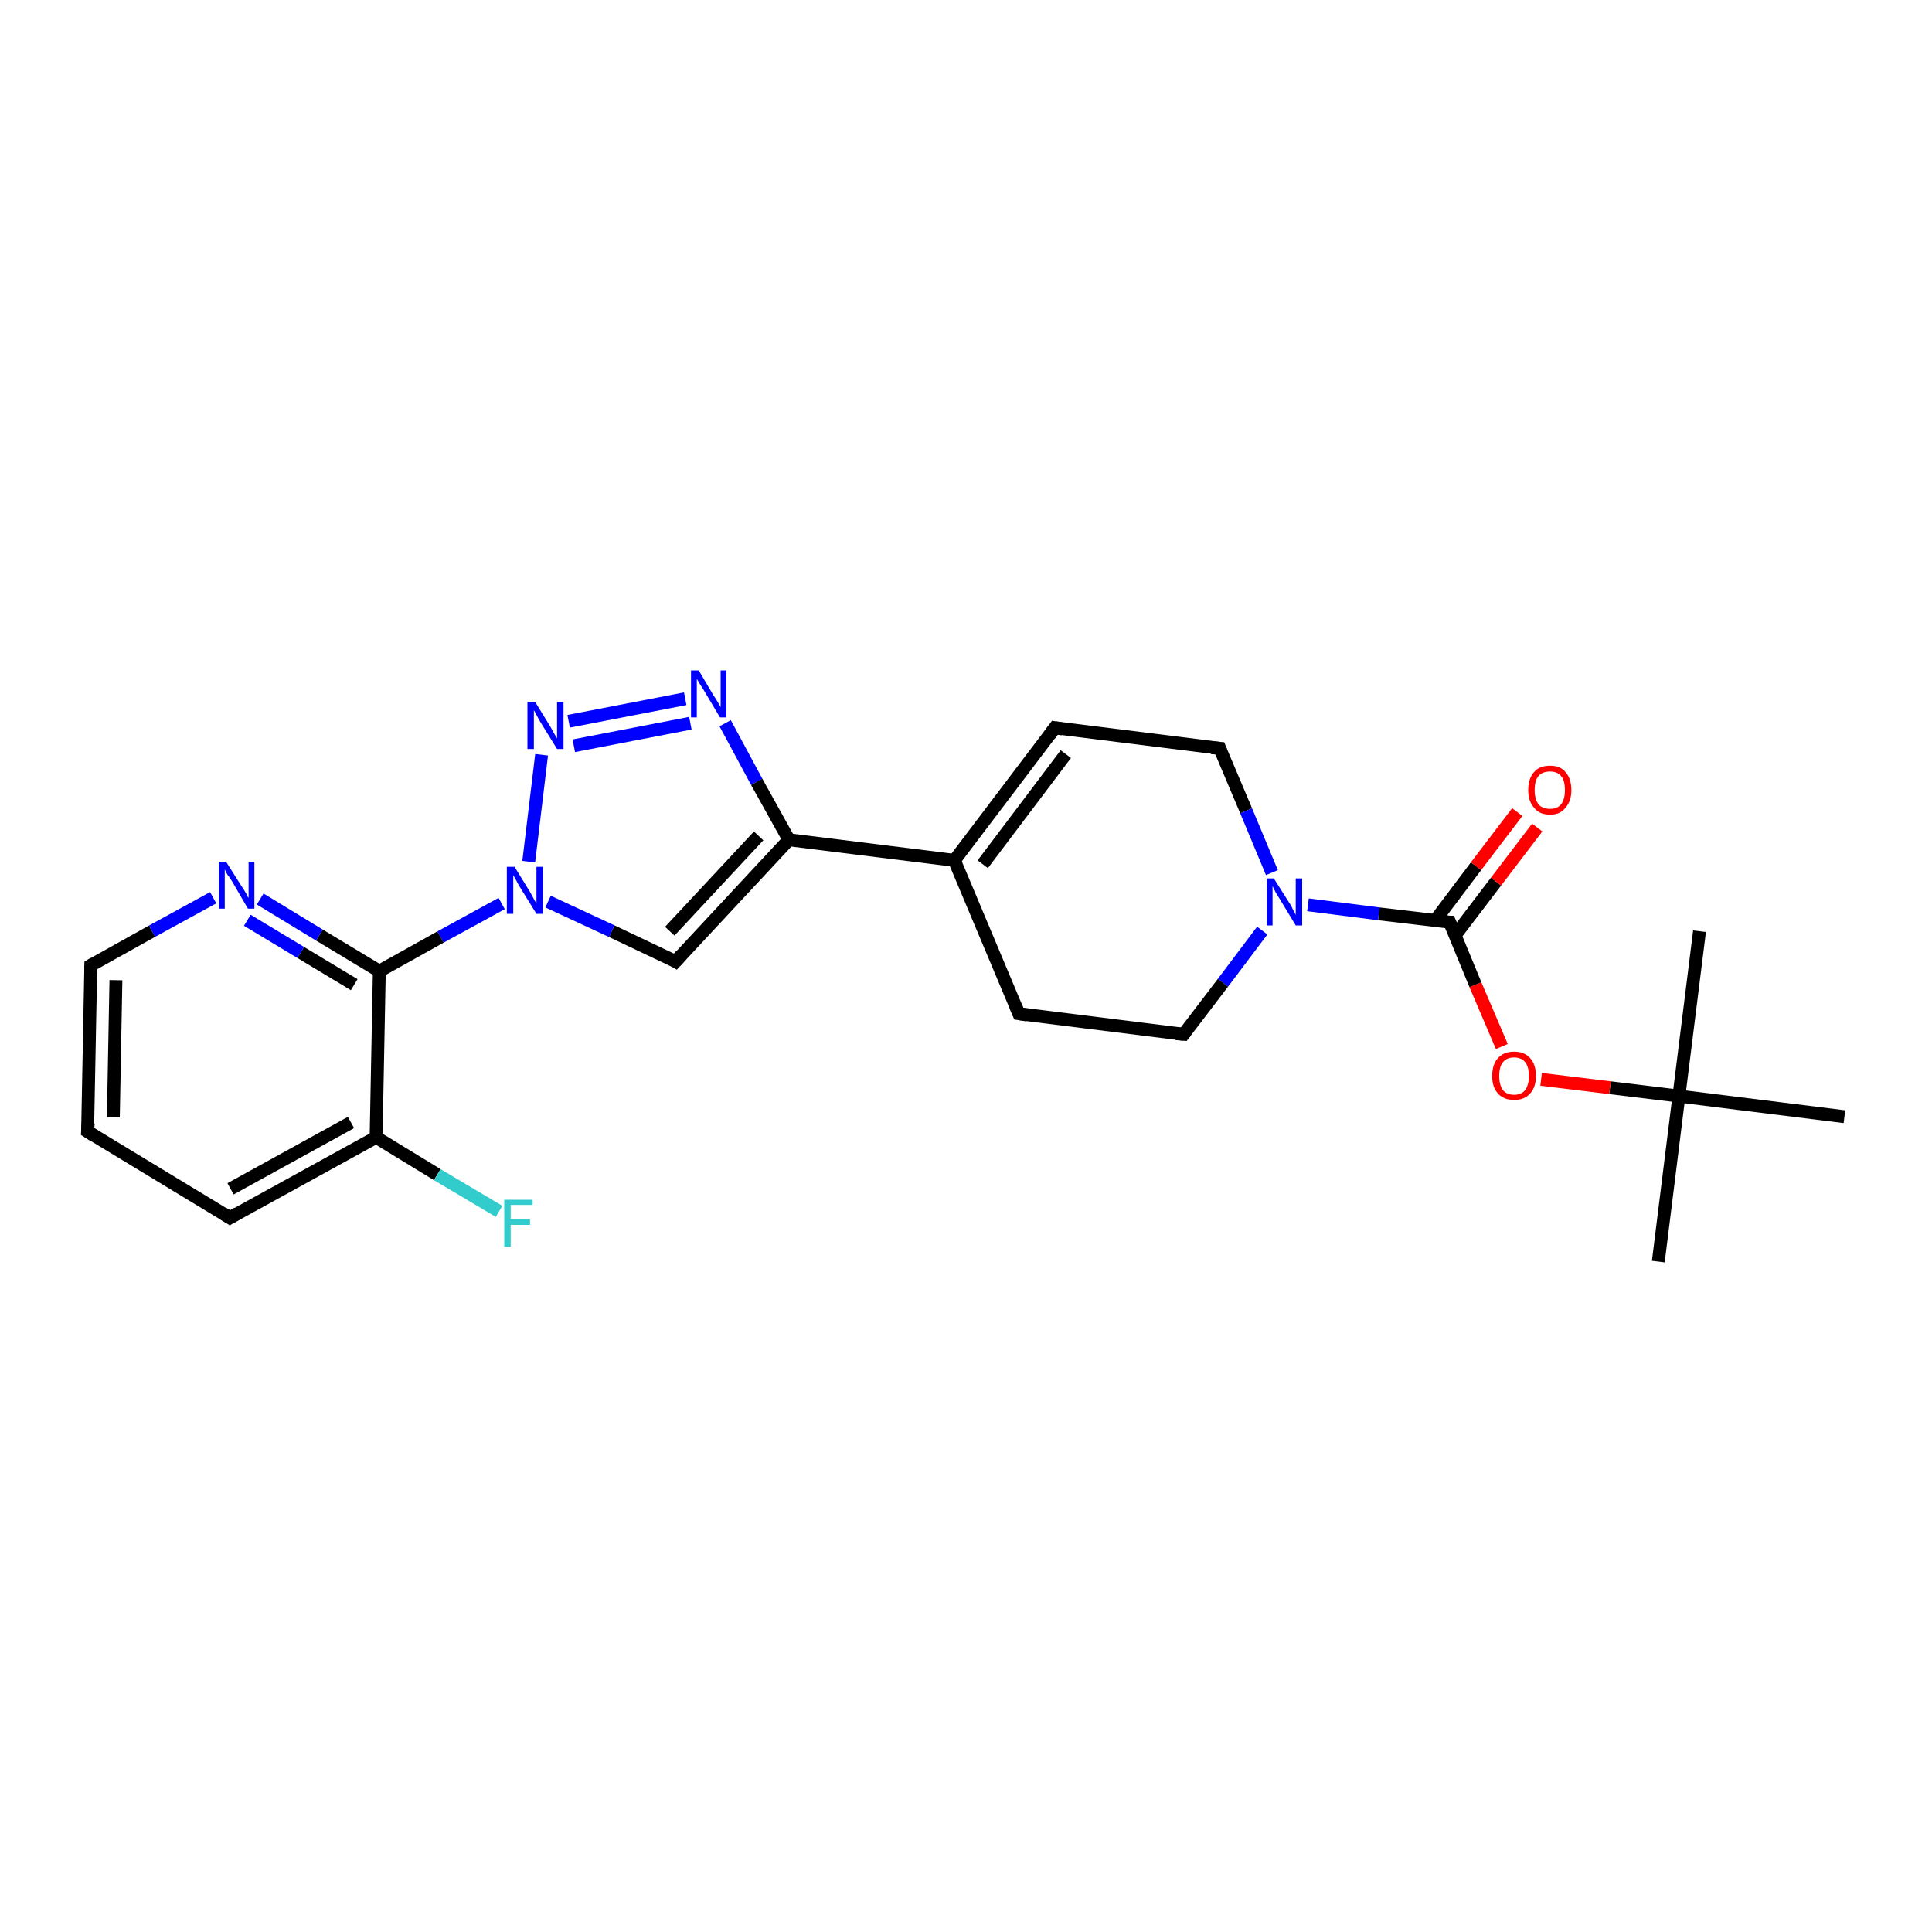 <?xml version='1.0' encoding='iso-8859-1'?>
<svg version='1.1' baseProfile='full'
              xmlns='http://www.w3.org/2000/svg'
                      xmlns:rdkit='http://www.rdkit.org/xml'
                      xmlns:xlink='http://www.w3.org/1999/xlink'
                  xml:space='preserve'
width='300px' height='300px' viewBox='0 0 300 300'>
<!-- END OF HEADER -->
<rect style='opacity:1.0;fill:#FFFFFF;stroke:none' width='300.0' height='300.0' x='0.0' y='0.0'> </rect>
<path class='bond-0 atom-0 atom-1' d='M 257.5,195.9 L 260.7,170.2' style='fill:none;fill-rule:evenodd;stroke:#000000;stroke-width:2.0px;stroke-linecap:butt;stroke-linejoin:miter;stroke-opacity:1' />
<path class='bond-1 atom-1 atom-2' d='M 260.7,170.2 L 263.9,144.6' style='fill:none;fill-rule:evenodd;stroke:#000000;stroke-width:2.0px;stroke-linecap:butt;stroke-linejoin:miter;stroke-opacity:1' />
<path class='bond-2 atom-1 atom-3' d='M 260.7,170.2 L 286.4,173.4' style='fill:none;fill-rule:evenodd;stroke:#000000;stroke-width:2.0px;stroke-linecap:butt;stroke-linejoin:miter;stroke-opacity:1' />
<path class='bond-3 atom-1 atom-4' d='M 260.7,170.2 L 250.0,168.9' style='fill:none;fill-rule:evenodd;stroke:#000000;stroke-width:2.0px;stroke-linecap:butt;stroke-linejoin:miter;stroke-opacity:1' />
<path class='bond-3 atom-1 atom-4' d='M 250.0,168.9 L 239.3,167.6' style='fill:none;fill-rule:evenodd;stroke:#FF0000;stroke-width:2.0px;stroke-linecap:butt;stroke-linejoin:miter;stroke-opacity:1' />
<path class='bond-4 atom-4 atom-5' d='M 233.2,162.5 L 229.1,152.9' style='fill:none;fill-rule:evenodd;stroke:#FF0000;stroke-width:2.0px;stroke-linecap:butt;stroke-linejoin:miter;stroke-opacity:1' />
<path class='bond-4 atom-4 atom-5' d='M 229.1,152.9 L 225.1,143.2' style='fill:none;fill-rule:evenodd;stroke:#000000;stroke-width:2.0px;stroke-linecap:butt;stroke-linejoin:miter;stroke-opacity:1' />
<path class='bond-5 atom-5 atom-6' d='M 225.9,145.3 L 232.3,136.9' style='fill:none;fill-rule:evenodd;stroke:#000000;stroke-width:2.0px;stroke-linecap:butt;stroke-linejoin:miter;stroke-opacity:1' />
<path class='bond-5 atom-5 atom-6' d='M 232.3,136.9 L 238.7,128.5' style='fill:none;fill-rule:evenodd;stroke:#FF0000;stroke-width:2.0px;stroke-linecap:butt;stroke-linejoin:miter;stroke-opacity:1' />
<path class='bond-5 atom-5 atom-6' d='M 222.8,143.0 L 229.2,134.5' style='fill:none;fill-rule:evenodd;stroke:#000000;stroke-width:2.0px;stroke-linecap:butt;stroke-linejoin:miter;stroke-opacity:1' />
<path class='bond-5 atom-5 atom-6' d='M 229.2,134.5 L 235.6,126.1' style='fill:none;fill-rule:evenodd;stroke:#FF0000;stroke-width:2.0px;stroke-linecap:butt;stroke-linejoin:miter;stroke-opacity:1' />
<path class='bond-6 atom-5 atom-7' d='M 225.1,143.2 L 214.1,141.9' style='fill:none;fill-rule:evenodd;stroke:#000000;stroke-width:2.0px;stroke-linecap:butt;stroke-linejoin:miter;stroke-opacity:1' />
<path class='bond-6 atom-5 atom-7' d='M 214.1,141.9 L 203.1,140.5' style='fill:none;fill-rule:evenodd;stroke:#0000FF;stroke-width:2.0px;stroke-linecap:butt;stroke-linejoin:miter;stroke-opacity:1' />
<path class='bond-7 atom-7 atom-8' d='M 196.0,144.5 L 189.9,152.6' style='fill:none;fill-rule:evenodd;stroke:#0000FF;stroke-width:2.0px;stroke-linecap:butt;stroke-linejoin:miter;stroke-opacity:1' />
<path class='bond-7 atom-7 atom-8' d='M 189.9,152.6 L 183.8,160.6' style='fill:none;fill-rule:evenodd;stroke:#000000;stroke-width:2.0px;stroke-linecap:butt;stroke-linejoin:miter;stroke-opacity:1' />
<path class='bond-8 atom-8 atom-9' d='M 183.8,160.6 L 158.2,157.4' style='fill:none;fill-rule:evenodd;stroke:#000000;stroke-width:2.0px;stroke-linecap:butt;stroke-linejoin:miter;stroke-opacity:1' />
<path class='bond-9 atom-9 atom-10' d='M 158.2,157.4 L 148.2,133.6' style='fill:none;fill-rule:evenodd;stroke:#000000;stroke-width:2.0px;stroke-linecap:butt;stroke-linejoin:miter;stroke-opacity:1' />
<path class='bond-10 atom-10 atom-11' d='M 148.2,133.6 L 163.8,113.0' style='fill:none;fill-rule:evenodd;stroke:#000000;stroke-width:2.0px;stroke-linecap:butt;stroke-linejoin:miter;stroke-opacity:1' />
<path class='bond-10 atom-10 atom-11' d='M 152.6,134.2 L 165.5,117.1' style='fill:none;fill-rule:evenodd;stroke:#000000;stroke-width:2.0px;stroke-linecap:butt;stroke-linejoin:miter;stroke-opacity:1' />
<path class='bond-11 atom-11 atom-12' d='M 163.8,113.0 L 189.4,116.2' style='fill:none;fill-rule:evenodd;stroke:#000000;stroke-width:2.0px;stroke-linecap:butt;stroke-linejoin:miter;stroke-opacity:1' />
<path class='bond-12 atom-10 atom-13' d='M 148.2,133.6 L 122.5,130.4' style='fill:none;fill-rule:evenodd;stroke:#000000;stroke-width:2.0px;stroke-linecap:butt;stroke-linejoin:miter;stroke-opacity:1' />
<path class='bond-13 atom-13 atom-14' d='M 122.5,130.4 L 104.9,149.3' style='fill:none;fill-rule:evenodd;stroke:#000000;stroke-width:2.0px;stroke-linecap:butt;stroke-linejoin:miter;stroke-opacity:1' />
<path class='bond-13 atom-13 atom-14' d='M 117.8,129.8 L 104.0,144.6' style='fill:none;fill-rule:evenodd;stroke:#000000;stroke-width:2.0px;stroke-linecap:butt;stroke-linejoin:miter;stroke-opacity:1' />
<path class='bond-14 atom-14 atom-15' d='M 104.9,149.3 L 95.0,144.6' style='fill:none;fill-rule:evenodd;stroke:#000000;stroke-width:2.0px;stroke-linecap:butt;stroke-linejoin:miter;stroke-opacity:1' />
<path class='bond-14 atom-14 atom-15' d='M 95.0,144.6 L 85.1,140.0' style='fill:none;fill-rule:evenodd;stroke:#0000FF;stroke-width:2.0px;stroke-linecap:butt;stroke-linejoin:miter;stroke-opacity:1' />
<path class='bond-15 atom-15 atom-16' d='M 82.1,133.8 L 84.1,117.2' style='fill:none;fill-rule:evenodd;stroke:#0000FF;stroke-width:2.0px;stroke-linecap:butt;stroke-linejoin:miter;stroke-opacity:1' />
<path class='bond-16 atom-16 atom-17' d='M 88.3,112.0 L 106.4,108.5' style='fill:none;fill-rule:evenodd;stroke:#0000FF;stroke-width:2.0px;stroke-linecap:butt;stroke-linejoin:miter;stroke-opacity:1' />
<path class='bond-16 atom-16 atom-17' d='M 89.1,115.8 L 107.2,112.3' style='fill:none;fill-rule:evenodd;stroke:#0000FF;stroke-width:2.0px;stroke-linecap:butt;stroke-linejoin:miter;stroke-opacity:1' />
<path class='bond-17 atom-15 atom-18' d='M 77.9,140.3 L 68.4,145.5' style='fill:none;fill-rule:evenodd;stroke:#0000FF;stroke-width:2.0px;stroke-linecap:butt;stroke-linejoin:miter;stroke-opacity:1' />
<path class='bond-17 atom-15 atom-18' d='M 68.4,145.5 L 58.9,150.8' style='fill:none;fill-rule:evenodd;stroke:#000000;stroke-width:2.0px;stroke-linecap:butt;stroke-linejoin:miter;stroke-opacity:1' />
<path class='bond-18 atom-18 atom-19' d='M 58.9,150.8 L 49.6,145.2' style='fill:none;fill-rule:evenodd;stroke:#000000;stroke-width:2.0px;stroke-linecap:butt;stroke-linejoin:miter;stroke-opacity:1' />
<path class='bond-18 atom-18 atom-19' d='M 49.6,145.2 L 40.4,139.6' style='fill:none;fill-rule:evenodd;stroke:#0000FF;stroke-width:2.0px;stroke-linecap:butt;stroke-linejoin:miter;stroke-opacity:1' />
<path class='bond-18 atom-18 atom-19' d='M 55.0,152.9 L 46.7,147.9' style='fill:none;fill-rule:evenodd;stroke:#000000;stroke-width:2.0px;stroke-linecap:butt;stroke-linejoin:miter;stroke-opacity:1' />
<path class='bond-18 atom-18 atom-19' d='M 46.7,147.9 L 38.4,142.9' style='fill:none;fill-rule:evenodd;stroke:#0000FF;stroke-width:2.0px;stroke-linecap:butt;stroke-linejoin:miter;stroke-opacity:1' />
<path class='bond-19 atom-19 atom-20' d='M 33.1,139.4 L 23.6,144.6' style='fill:none;fill-rule:evenodd;stroke:#0000FF;stroke-width:2.0px;stroke-linecap:butt;stroke-linejoin:miter;stroke-opacity:1' />
<path class='bond-19 atom-19 atom-20' d='M 23.6,144.6 L 14.1,149.9' style='fill:none;fill-rule:evenodd;stroke:#000000;stroke-width:2.0px;stroke-linecap:butt;stroke-linejoin:miter;stroke-opacity:1' />
<path class='bond-20 atom-20 atom-21' d='M 14.1,149.9 L 13.6,175.7' style='fill:none;fill-rule:evenodd;stroke:#000000;stroke-width:2.0px;stroke-linecap:butt;stroke-linejoin:miter;stroke-opacity:1' />
<path class='bond-20 atom-20 atom-21' d='M 18.0,152.2 L 17.6,173.5' style='fill:none;fill-rule:evenodd;stroke:#000000;stroke-width:2.0px;stroke-linecap:butt;stroke-linejoin:miter;stroke-opacity:1' />
<path class='bond-21 atom-21 atom-22' d='M 13.6,175.7 L 35.7,189.1' style='fill:none;fill-rule:evenodd;stroke:#000000;stroke-width:2.0px;stroke-linecap:butt;stroke-linejoin:miter;stroke-opacity:1' />
<path class='bond-22 atom-22 atom-23' d='M 35.7,189.1 L 58.4,176.6' style='fill:none;fill-rule:evenodd;stroke:#000000;stroke-width:2.0px;stroke-linecap:butt;stroke-linejoin:miter;stroke-opacity:1' />
<path class='bond-22 atom-22 atom-23' d='M 35.8,184.6 L 54.5,174.3' style='fill:none;fill-rule:evenodd;stroke:#000000;stroke-width:2.0px;stroke-linecap:butt;stroke-linejoin:miter;stroke-opacity:1' />
<path class='bond-23 atom-23 atom-24' d='M 58.4,176.6 L 67.9,182.4' style='fill:none;fill-rule:evenodd;stroke:#000000;stroke-width:2.0px;stroke-linecap:butt;stroke-linejoin:miter;stroke-opacity:1' />
<path class='bond-23 atom-23 atom-24' d='M 67.9,182.4 L 77.5,188.1' style='fill:none;fill-rule:evenodd;stroke:#33CCCC;stroke-width:2.0px;stroke-linecap:butt;stroke-linejoin:miter;stroke-opacity:1' />
<path class='bond-24 atom-12 atom-7' d='M 189.4,116.2 L 193.5,125.9' style='fill:none;fill-rule:evenodd;stroke:#000000;stroke-width:2.0px;stroke-linecap:butt;stroke-linejoin:miter;stroke-opacity:1' />
<path class='bond-24 atom-12 atom-7' d='M 193.5,125.9 L 197.5,135.5' style='fill:none;fill-rule:evenodd;stroke:#0000FF;stroke-width:2.0px;stroke-linecap:butt;stroke-linejoin:miter;stroke-opacity:1' />
<path class='bond-25 atom-17 atom-13' d='M 112.6,112.3 L 117.5,121.4' style='fill:none;fill-rule:evenodd;stroke:#0000FF;stroke-width:2.0px;stroke-linecap:butt;stroke-linejoin:miter;stroke-opacity:1' />
<path class='bond-25 atom-17 atom-13' d='M 117.5,121.4 L 122.5,130.4' style='fill:none;fill-rule:evenodd;stroke:#000000;stroke-width:2.0px;stroke-linecap:butt;stroke-linejoin:miter;stroke-opacity:1' />
<path class='bond-26 atom-23 atom-18' d='M 58.4,176.6 L 58.9,150.8' style='fill:none;fill-rule:evenodd;stroke:#000000;stroke-width:2.0px;stroke-linecap:butt;stroke-linejoin:miter;stroke-opacity:1' />
<path d='M 225.3,143.7 L 225.1,143.2 L 224.5,143.2' style='fill:none;stroke:#000000;stroke-width:2.0px;stroke-linecap:butt;stroke-linejoin:miter;stroke-opacity:1;' />
<path d='M 184.1,160.2 L 183.8,160.6 L 182.6,160.5' style='fill:none;stroke:#000000;stroke-width:2.0px;stroke-linecap:butt;stroke-linejoin:miter;stroke-opacity:1;' />
<path d='M 159.5,157.6 L 158.2,157.4 L 157.7,156.2' style='fill:none;stroke:#000000;stroke-width:2.0px;stroke-linecap:butt;stroke-linejoin:miter;stroke-opacity:1;' />
<path d='M 163.0,114.1 L 163.8,113.0 L 165.0,113.2' style='fill:none;stroke:#000000;stroke-width:2.0px;stroke-linecap:butt;stroke-linejoin:miter;stroke-opacity:1;' />
<path d='M 188.1,116.1 L 189.4,116.2 L 189.6,116.7' style='fill:none;stroke:#000000;stroke-width:2.0px;stroke-linecap:butt;stroke-linejoin:miter;stroke-opacity:1;' />
<path d='M 105.8,148.3 L 104.9,149.3 L 104.4,149.0' style='fill:none;stroke:#000000;stroke-width:2.0px;stroke-linecap:butt;stroke-linejoin:miter;stroke-opacity:1;' />
<path d='M 14.6,149.6 L 14.1,149.9 L 14.1,151.2' style='fill:none;stroke:#000000;stroke-width:2.0px;stroke-linecap:butt;stroke-linejoin:miter;stroke-opacity:1;' />
<path d='M 13.7,174.4 L 13.6,175.7 L 14.7,176.4' style='fill:none;stroke:#000000;stroke-width:2.0px;stroke-linecap:butt;stroke-linejoin:miter;stroke-opacity:1;' />
<path d='M 34.6,188.4 L 35.7,189.1 L 36.9,188.4' style='fill:none;stroke:#000000;stroke-width:2.0px;stroke-linecap:butt;stroke-linejoin:miter;stroke-opacity:1;' />
<path class='atom-4' d='M 231.7 167.1
Q 231.7 165.3, 232.6 164.3
Q 233.5 163.3, 235.1 163.3
Q 236.7 163.3, 237.6 164.3
Q 238.5 165.3, 238.5 167.1
Q 238.5 168.8, 237.6 169.8
Q 236.7 170.8, 235.1 170.8
Q 233.5 170.8, 232.6 169.8
Q 231.7 168.8, 231.7 167.1
M 235.1 170.0
Q 236.2 170.0, 236.8 169.3
Q 237.4 168.5, 237.4 167.1
Q 237.4 165.6, 236.8 164.9
Q 236.2 164.2, 235.1 164.2
Q 234.0 164.2, 233.4 164.9
Q 232.8 165.6, 232.8 167.1
Q 232.8 168.5, 233.4 169.3
Q 234.0 170.0, 235.1 170.0
' fill='#FF0000'/>
<path class='atom-6' d='M 237.3 122.7
Q 237.3 120.9, 238.2 119.9
Q 239.0 118.9, 240.7 118.9
Q 242.3 118.9, 243.1 119.9
Q 244.0 120.9, 244.0 122.7
Q 244.0 124.4, 243.1 125.4
Q 242.3 126.5, 240.7 126.5
Q 239.0 126.5, 238.2 125.4
Q 237.3 124.4, 237.3 122.7
M 240.7 125.6
Q 241.8 125.6, 242.4 124.9
Q 243.0 124.1, 243.0 122.7
Q 243.0 121.2, 242.4 120.5
Q 241.8 119.8, 240.7 119.8
Q 239.5 119.8, 238.9 120.5
Q 238.3 121.2, 238.3 122.7
Q 238.3 124.1, 238.9 124.9
Q 239.5 125.6, 240.7 125.6
' fill='#FF0000'/>
<path class='atom-7' d='M 197.8 136.4
L 200.2 140.2
Q 200.5 140.6, 200.8 141.3
Q 201.2 142.0, 201.2 142.1
L 201.2 136.4
L 202.2 136.4
L 202.2 143.7
L 201.2 143.7
L 198.6 139.4
Q 198.3 139.0, 198.0 138.4
Q 197.7 137.8, 197.6 137.6
L 197.6 143.7
L 196.7 143.7
L 196.7 136.4
L 197.8 136.4
' fill='#0000FF'/>
<path class='atom-15' d='M 79.9 134.6
L 82.3 138.5
Q 82.5 138.9, 82.9 139.6
Q 83.3 140.3, 83.3 140.3
L 83.3 134.6
L 84.3 134.6
L 84.3 141.9
L 83.3 141.9
L 80.7 137.7
Q 80.4 137.2, 80.1 136.6
Q 79.8 136.1, 79.7 135.9
L 79.7 141.9
L 78.7 141.9
L 78.7 134.6
L 79.9 134.6
' fill='#0000FF'/>
<path class='atom-16' d='M 83.1 109.0
L 85.5 112.9
Q 85.7 113.3, 86.1 114.0
Q 86.5 114.6, 86.5 114.7
L 86.5 109.0
L 87.5 109.0
L 87.5 116.3
L 86.5 116.3
L 83.9 112.1
Q 83.6 111.6, 83.3 111.0
Q 83.0 110.4, 82.9 110.3
L 82.9 116.3
L 81.9 116.3
L 81.9 109.0
L 83.1 109.0
' fill='#0000FF'/>
<path class='atom-17' d='M 108.5 104.1
L 110.8 108.0
Q 111.1 108.4, 111.5 109.1
Q 111.9 109.8, 111.9 109.8
L 111.9 104.1
L 112.8 104.1
L 112.8 111.4
L 111.8 111.4
L 109.3 107.2
Q 109.0 106.7, 108.6 106.1
Q 108.3 105.6, 108.2 105.4
L 108.2 111.4
L 107.3 111.4
L 107.3 104.1
L 108.5 104.1
' fill='#0000FF'/>
<path class='atom-19' d='M 35.1 133.8
L 37.5 137.6
Q 37.8 138.0, 38.2 138.7
Q 38.5 139.4, 38.6 139.4
L 38.6 133.8
L 39.5 133.8
L 39.5 141.1
L 38.5 141.1
L 36.0 136.8
Q 35.7 136.3, 35.3 135.8
Q 35.0 135.2, 34.9 135.0
L 34.9 141.1
L 34.0 141.1
L 34.0 133.8
L 35.1 133.8
' fill='#0000FF'/>
<path class='atom-24' d='M 78.3 186.3
L 82.7 186.3
L 82.7 187.1
L 79.3 187.1
L 79.3 189.3
L 82.3 189.3
L 82.3 190.2
L 79.3 190.2
L 79.3 193.6
L 78.3 193.6
L 78.3 186.3
' fill='#33CCCC'/>
</svg>
